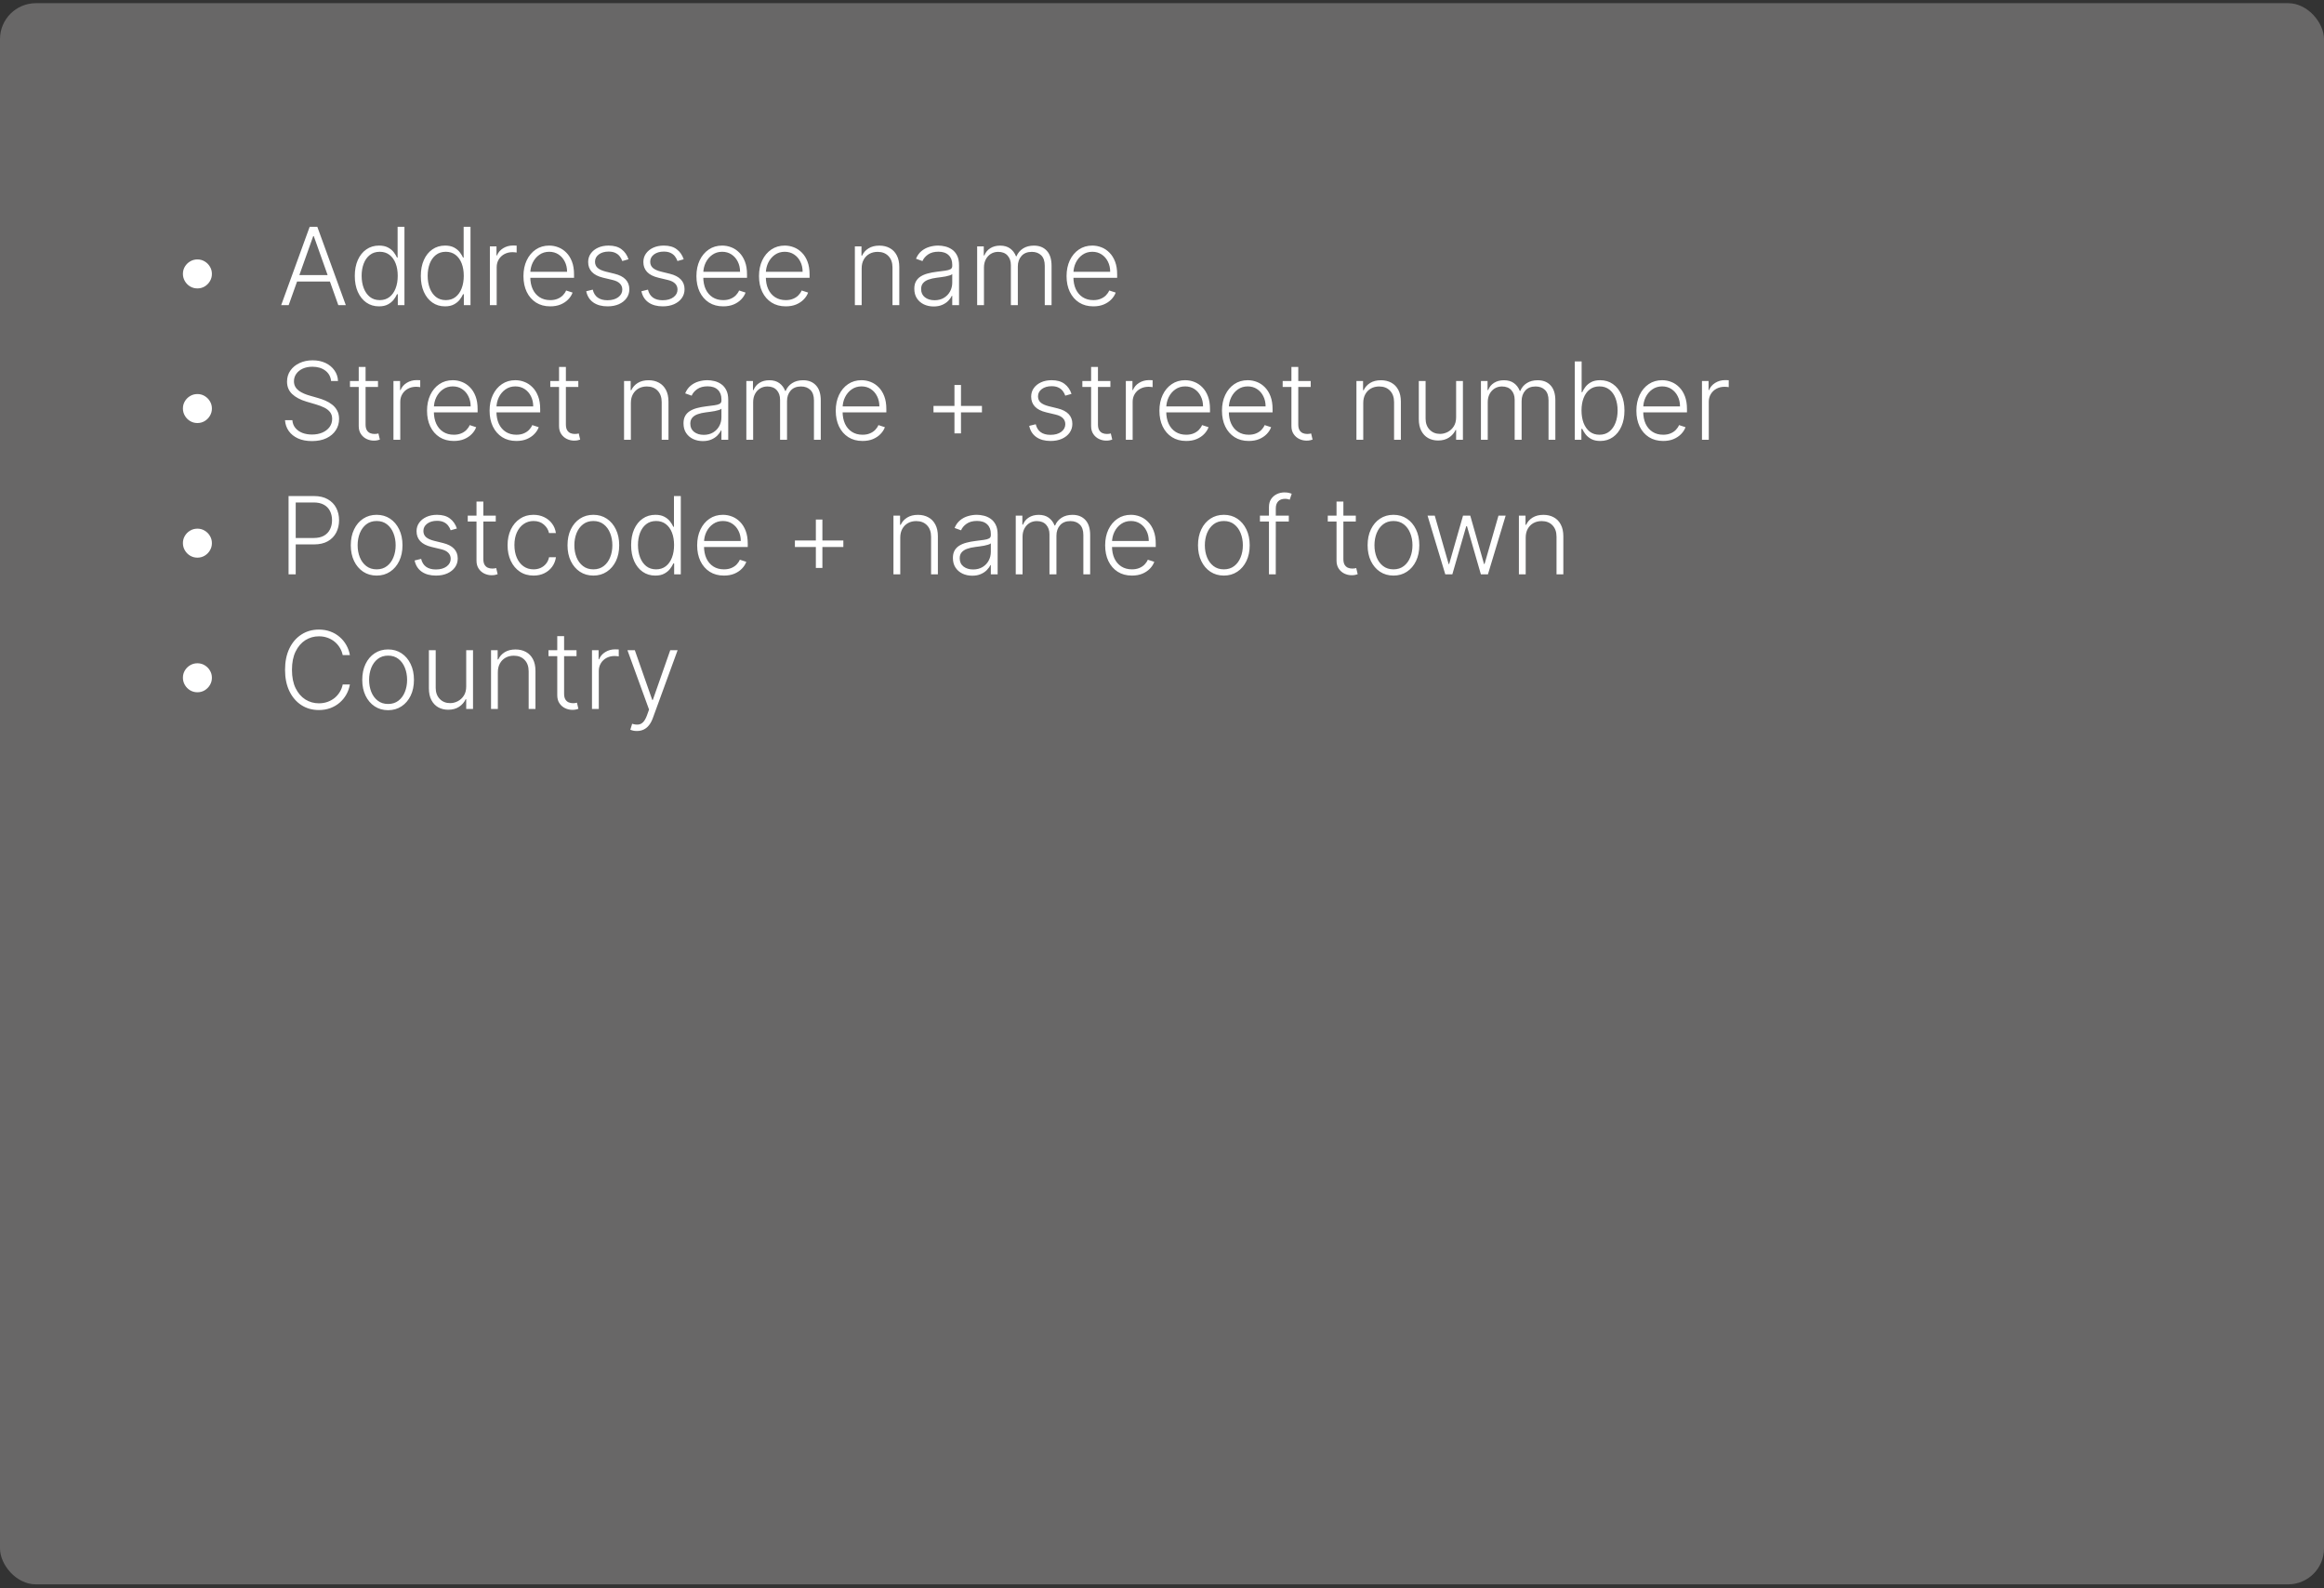 <svg width="259" height="177" viewBox="0 0 259 177" fill="none" xmlns="http://www.w3.org/2000/svg">
<rect x="0" y="0" width="259" height="177" fill="#333333" stroke="none"/>
<rect y="0.355" width="259" height="176.187" rx="4" fill="#686767"/>
<path d="M22 32.138C21.704 32.138 21.435 32.065 21.19 31.921C20.946 31.773 20.751 31.577 20.607 31.332C20.462 31.088 20.388 30.818 20.385 30.523C20.385 30.224 20.457 29.954 20.602 29.713C20.747 29.469 20.942 29.274 21.186 29.129C21.433 28.982 21.704 28.908 22 28.908C22.298 28.908 22.568 28.982 22.81 29.129C23.054 29.274 23.249 29.469 23.393 29.713C23.541 29.954 23.615 30.224 23.615 30.523C23.615 30.818 23.541 31.088 23.393 31.332C23.249 31.577 23.054 31.773 22.81 31.921C22.568 32.065 22.298 32.138 22 32.138ZM32.172 34H31.337L34.511 25.273H35.364L38.538 34H37.703L34.967 26.308H34.908L32.172 34ZM32.773 30.655H37.102V31.371H32.773V30.655ZM42.233 34.136C41.696 34.136 41.226 33.994 40.822 33.71C40.419 33.426 40.104 33.03 39.876 32.521C39.652 32.013 39.54 31.421 39.54 30.744C39.54 30.071 39.652 29.482 39.876 28.976C40.104 28.467 40.42 28.072 40.827 27.791C41.233 27.507 41.706 27.365 42.246 27.365C42.644 27.365 42.974 27.436 43.239 27.578C43.503 27.717 43.715 27.891 43.874 28.098C44.033 28.305 44.156 28.507 44.244 28.703H44.312V25.273H45.075V34H44.334V32.785H44.244C44.156 32.984 44.031 33.189 43.869 33.399C43.707 33.606 43.493 33.781 43.226 33.923C42.962 34.065 42.631 34.136 42.233 34.136ZM42.322 33.442C42.746 33.442 43.106 33.327 43.405 33.097C43.703 32.864 43.93 32.544 44.087 32.138C44.246 31.729 44.325 31.26 44.325 30.732C44.325 30.209 44.247 29.747 44.091 29.347C43.935 28.943 43.707 28.628 43.409 28.401C43.111 28.171 42.749 28.055 42.322 28.055C41.885 28.055 41.516 28.175 41.215 28.413C40.916 28.649 40.689 28.969 40.533 29.372C40.379 29.776 40.303 30.229 40.303 30.732C40.303 31.24 40.381 31.699 40.537 32.108C40.693 32.517 40.92 32.842 41.219 33.084C41.52 33.322 41.888 33.442 42.322 33.442ZM49.592 34.136C49.055 34.136 48.585 33.994 48.182 33.71C47.778 33.426 47.463 33.03 47.236 32.521C47.011 32.013 46.899 31.421 46.899 30.744C46.899 30.071 47.011 29.482 47.236 28.976C47.463 28.467 47.78 28.072 48.186 27.791C48.592 27.507 49.065 27.365 49.605 27.365C50.003 27.365 50.334 27.436 50.598 27.578C50.862 27.717 51.074 27.891 51.233 28.098C51.392 28.305 51.516 28.507 51.604 28.703H51.672V25.273H52.435V34H51.693V32.785H51.604C51.516 32.984 51.391 33.189 51.229 33.399C51.067 33.606 50.852 33.781 50.585 33.923C50.321 34.065 49.99 34.136 49.592 34.136ZM49.682 33.442C50.105 33.442 50.466 33.327 50.764 33.097C51.062 32.864 51.29 32.544 51.446 32.138C51.605 31.729 51.685 31.26 51.685 30.732C51.685 30.209 51.606 29.747 51.45 29.347C51.294 28.943 51.067 28.628 50.769 28.401C50.47 28.171 50.108 28.055 49.682 28.055C49.244 28.055 48.875 28.175 48.574 28.413C48.276 28.649 48.048 28.969 47.892 29.372C47.739 29.776 47.662 30.229 47.662 30.732C47.662 31.24 47.74 31.699 47.896 32.108C48.053 32.517 48.28 32.842 48.578 33.084C48.879 33.322 49.247 33.442 49.682 33.442ZM54.595 34V27.454H55.332V28.46H55.388C55.519 28.131 55.746 27.865 56.07 27.663C56.396 27.459 56.766 27.357 57.178 27.357C57.24 27.357 57.31 27.358 57.386 27.361C57.463 27.364 57.527 27.366 57.578 27.369V28.141C57.544 28.135 57.484 28.126 57.399 28.115C57.314 28.104 57.222 28.098 57.122 28.098C56.781 28.098 56.477 28.171 56.21 28.315C55.946 28.457 55.737 28.655 55.584 28.908C55.43 29.16 55.354 29.449 55.354 29.773V34H54.595ZM61.32 34.136C60.709 34.136 60.18 33.994 59.734 33.71C59.288 33.423 58.943 33.027 58.699 32.521C58.457 32.013 58.337 31.428 58.337 30.766C58.337 30.107 58.457 29.521 58.699 29.01C58.943 28.496 59.28 28.094 59.709 27.804C60.141 27.511 60.639 27.365 61.205 27.365C61.56 27.365 61.902 27.43 62.231 27.561C62.561 27.689 62.856 27.886 63.118 28.153C63.382 28.418 63.591 28.751 63.744 29.155C63.898 29.555 63.974 30.03 63.974 30.578V30.953H58.861V30.284H63.199C63.199 29.864 63.114 29.486 62.943 29.151C62.776 28.812 62.541 28.546 62.24 28.349C61.942 28.153 61.597 28.055 61.205 28.055C60.79 28.055 60.425 28.166 60.109 28.388C59.794 28.609 59.547 28.902 59.368 29.266C59.192 29.629 59.102 30.027 59.099 30.459V30.859C59.099 31.379 59.189 31.834 59.368 32.223C59.55 32.609 59.807 32.909 60.139 33.122C60.472 33.335 60.865 33.442 61.32 33.442C61.629 33.442 61.901 33.394 62.133 33.297C62.369 33.2 62.567 33.071 62.726 32.909C62.888 32.744 63.01 32.564 63.092 32.368L63.812 32.602C63.713 32.878 63.55 33.132 63.322 33.365C63.098 33.598 62.817 33.785 62.479 33.928C62.144 34.067 61.757 34.136 61.32 34.136ZM70.044 28.891L69.349 29.087C69.281 28.891 69.184 28.713 69.059 28.554C68.934 28.395 68.771 28.268 68.569 28.175C68.37 28.081 68.123 28.034 67.828 28.034C67.385 28.034 67.021 28.139 66.737 28.349C66.453 28.56 66.311 28.831 66.311 29.163C66.311 29.445 66.407 29.673 66.6 29.849C66.796 30.023 67.098 30.16 67.504 30.263L68.493 30.506C69.041 30.639 69.451 30.851 69.724 31.141C70 31.43 70.137 31.794 70.137 32.231C70.137 32.601 70.035 32.929 69.831 33.216C69.626 33.503 69.341 33.729 68.974 33.894C68.61 34.055 68.189 34.136 67.709 34.136C67.069 34.136 66.542 33.993 66.127 33.706C65.713 33.416 65.447 32.999 65.331 32.453L66.059 32.274C66.153 32.663 66.336 32.957 66.609 33.156C66.885 33.355 67.247 33.455 67.696 33.455C68.198 33.455 68.6 33.342 68.902 33.118C69.203 32.891 69.353 32.606 69.353 32.266C69.353 32.001 69.265 31.78 69.089 31.601C68.913 31.419 68.646 31.285 68.288 31.2L67.218 30.945C66.65 30.808 66.23 30.592 65.957 30.297C65.684 30.001 65.548 29.635 65.548 29.197C65.548 28.837 65.646 28.52 65.842 28.247C66.038 27.972 66.308 27.756 66.652 27.599C66.995 27.443 67.387 27.365 67.828 27.365C68.427 27.365 68.906 27.501 69.264 27.774C69.625 28.044 69.885 28.416 70.044 28.891ZM76.196 28.891L75.501 29.087C75.433 28.891 75.337 28.713 75.212 28.554C75.087 28.395 74.923 28.268 74.722 28.175C74.523 28.081 74.276 28.034 73.98 28.034C73.537 28.034 73.173 28.139 72.889 28.349C72.605 28.56 72.463 28.831 72.463 29.163C72.463 29.445 72.56 29.673 72.753 29.849C72.949 30.023 73.25 30.16 73.656 30.263L74.645 30.506C75.193 30.639 75.604 30.851 75.876 31.141C76.152 31.43 76.29 31.794 76.29 32.231C76.29 32.601 76.188 32.929 75.983 33.216C75.778 33.503 75.493 33.729 75.126 33.894C74.763 34.055 74.341 34.136 73.861 34.136C73.222 34.136 72.695 33.993 72.28 33.706C71.865 33.416 71.599 32.999 71.483 32.453L72.212 32.274C72.305 32.663 72.489 32.957 72.761 33.156C73.037 33.355 73.399 33.455 73.848 33.455C74.351 33.455 74.753 33.342 75.054 33.118C75.355 32.891 75.506 32.606 75.506 32.266C75.506 32.001 75.418 31.78 75.242 31.601C75.065 31.419 74.798 31.285 74.44 31.2L73.371 30.945C72.803 30.808 72.382 30.592 72.109 30.297C71.837 30.001 71.7 29.635 71.7 29.197C71.7 28.837 71.798 28.52 71.994 28.247C72.19 27.972 72.46 27.756 72.804 27.599C73.148 27.443 73.54 27.365 73.98 27.365C74.579 27.365 75.058 27.501 75.416 27.774C75.777 28.044 76.037 28.416 76.196 28.891ZM80.597 34.136C79.986 34.136 79.458 33.994 79.012 33.71C78.566 33.423 78.221 33.027 77.976 32.521C77.735 32.013 77.614 31.428 77.614 30.766C77.614 30.107 77.735 29.521 77.976 29.01C78.221 28.496 78.557 28.094 78.986 27.804C79.418 27.511 79.916 27.365 80.482 27.365C80.837 27.365 81.179 27.43 81.509 27.561C81.838 27.689 82.134 27.886 82.395 28.153C82.659 28.418 82.868 28.751 83.022 29.155C83.175 29.555 83.252 30.03 83.252 30.578V30.953H78.138V30.284H82.476C82.476 29.864 82.391 29.486 82.221 29.151C82.053 28.812 81.819 28.546 81.517 28.349C81.219 28.153 80.874 28.055 80.482 28.055C80.067 28.055 79.702 28.166 79.387 28.388C79.071 28.609 78.824 28.902 78.645 29.266C78.469 29.629 78.38 30.027 78.377 30.459V30.859C78.377 31.379 78.466 31.834 78.645 32.223C78.827 32.609 79.084 32.909 79.416 33.122C79.749 33.335 80.142 33.442 80.597 33.442C80.907 33.442 81.178 33.394 81.411 33.297C81.647 33.2 81.844 33.071 82.003 32.909C82.165 32.744 82.287 32.564 82.37 32.368L83.09 32.602C82.99 32.878 82.827 33.132 82.6 33.365C82.375 33.598 82.094 33.785 81.756 33.928C81.421 34.067 81.034 34.136 80.597 34.136ZM87.57 34.136C86.959 34.136 86.43 33.994 85.984 33.71C85.538 33.423 85.193 33.027 84.949 32.521C84.707 32.013 84.587 31.428 84.587 30.766C84.587 30.107 84.707 29.521 84.949 29.01C85.193 28.496 85.53 28.094 85.959 27.804C86.391 27.511 86.889 27.365 87.454 27.365C87.81 27.365 88.152 27.43 88.481 27.561C88.811 27.689 89.106 27.886 89.368 28.153C89.632 28.418 89.841 28.751 89.994 29.155C90.148 29.555 90.224 30.03 90.224 30.578V30.953H85.111V30.284H89.449C89.449 29.864 89.364 29.486 89.193 29.151C89.026 28.812 88.791 28.546 88.49 28.349C88.192 28.153 87.847 28.055 87.454 28.055C87.04 28.055 86.675 28.166 86.359 28.388C86.044 28.609 85.797 28.902 85.618 29.266C85.442 29.629 85.352 30.027 85.349 30.459V30.859C85.349 31.379 85.439 31.834 85.618 32.223C85.8 32.609 86.057 32.909 86.389 33.122C86.722 33.335 87.115 33.442 87.57 33.442C87.879 33.442 88.151 33.394 88.383 33.297C88.619 33.2 88.817 33.071 88.976 32.909C89.138 32.744 89.26 32.564 89.342 32.368L90.062 32.602C89.963 32.878 89.8 33.132 89.572 33.365C89.348 33.598 89.067 33.785 88.729 33.928C88.394 34.067 88.007 34.136 87.57 34.136ZM96.029 29.909V34H95.271V27.454H96.008V28.482H96.076C96.23 28.146 96.468 27.878 96.792 27.676C97.119 27.472 97.522 27.369 98.002 27.369C98.443 27.369 98.829 27.462 99.162 27.646C99.497 27.828 99.757 28.097 99.941 28.452C100.129 28.807 100.223 29.243 100.223 29.76V34H99.464V29.807C99.464 29.27 99.314 28.845 99.012 28.533C98.714 28.22 98.314 28.064 97.811 28.064C97.467 28.064 97.162 28.138 96.894 28.285C96.627 28.433 96.416 28.646 96.26 28.925C96.106 29.2 96.029 29.528 96.029 29.909ZM104.048 34.149C103.653 34.149 103.293 34.072 102.966 33.919C102.639 33.763 102.379 33.538 102.186 33.246C101.993 32.95 101.896 32.592 101.896 32.172C101.896 31.848 101.957 31.575 102.08 31.354C102.202 31.132 102.375 30.95 102.599 30.808C102.824 30.666 103.089 30.554 103.396 30.472C103.703 30.389 104.041 30.325 104.411 30.28C104.777 30.234 105.087 30.195 105.339 30.16C105.595 30.126 105.79 30.072 105.923 29.999C106.057 29.925 106.124 29.805 106.124 29.641V29.487C106.124 29.041 105.99 28.69 105.723 28.435C105.459 28.176 105.078 28.047 104.581 28.047C104.109 28.047 103.724 28.151 103.426 28.358C103.131 28.565 102.923 28.81 102.804 29.091L102.084 28.831C102.232 28.473 102.436 28.188 102.697 27.974C102.959 27.759 103.251 27.604 103.575 27.51C103.899 27.413 104.227 27.365 104.56 27.365C104.81 27.365 105.07 27.398 105.339 27.463C105.612 27.528 105.865 27.642 106.098 27.804C106.331 27.963 106.52 28.186 106.665 28.473C106.81 28.757 106.882 29.118 106.882 29.555V34H106.124V32.965H106.077C105.986 33.158 105.851 33.345 105.672 33.527C105.493 33.709 105.268 33.858 104.999 33.974C104.729 34.091 104.412 34.149 104.048 34.149ZM104.151 33.455C104.554 33.455 104.903 33.365 105.199 33.186C105.494 33.007 105.722 32.77 105.881 32.474C106.043 32.176 106.124 31.848 106.124 31.49V30.544C106.067 30.598 105.972 30.646 105.838 30.689C105.707 30.732 105.555 30.77 105.382 30.804C105.212 30.835 105.041 30.862 104.871 30.885C104.7 30.908 104.547 30.928 104.411 30.945C104.041 30.99 103.726 31.061 103.464 31.158C103.203 31.254 103.003 31.388 102.864 31.558C102.724 31.726 102.655 31.942 102.655 32.206C102.655 32.604 102.797 32.912 103.081 33.131C103.365 33.347 103.722 33.455 104.151 33.455ZM108.9 34V27.454H109.637V28.46H109.705C109.836 28.122 110.053 27.857 110.357 27.663C110.664 27.467 111.032 27.369 111.461 27.369C111.913 27.369 112.283 27.476 112.573 27.689C112.866 27.899 113.085 28.189 113.229 28.558H113.285C113.433 28.195 113.673 27.906 114.005 27.693C114.34 27.477 114.746 27.369 115.224 27.369C115.832 27.369 116.312 27.561 116.664 27.945C117.016 28.325 117.192 28.882 117.192 29.615V34H116.434V29.615C116.434 29.098 116.302 28.71 116.038 28.452C115.773 28.193 115.425 28.064 114.994 28.064C114.494 28.064 114.109 28.217 113.839 28.524C113.569 28.831 113.434 29.22 113.434 29.692V34H112.658V29.547C112.658 29.104 112.535 28.746 112.288 28.473C112.04 28.2 111.692 28.064 111.244 28.064C110.942 28.064 110.671 28.138 110.43 28.285C110.191 28.433 110.002 28.639 109.863 28.903C109.727 29.165 109.658 29.466 109.658 29.807V34H108.9ZM121.847 34.136C121.236 34.136 120.708 33.994 120.262 33.71C119.816 33.423 119.471 33.027 119.226 32.521C118.985 32.013 118.864 31.428 118.864 30.766C118.864 30.107 118.985 29.521 119.226 29.01C119.471 28.496 119.807 28.094 120.236 27.804C120.668 27.511 121.167 27.365 121.732 27.365C122.087 27.365 122.429 27.43 122.759 27.561C123.088 27.689 123.384 27.886 123.645 28.153C123.909 28.418 124.118 28.751 124.272 29.155C124.425 29.555 124.502 30.03 124.502 30.578V30.953H119.388V30.284H123.726C123.726 29.864 123.641 29.486 123.471 29.151C123.303 28.812 123.069 28.546 122.767 28.349C122.469 28.153 122.124 28.055 121.732 28.055C121.317 28.055 120.952 28.166 120.637 28.388C120.321 28.609 120.074 28.902 119.895 29.266C119.719 29.629 119.63 30.027 119.627 30.459V30.859C119.627 31.379 119.716 31.834 119.895 32.223C120.077 32.609 120.334 32.909 120.667 33.122C120.999 33.335 121.392 33.442 121.847 33.442C122.157 33.442 122.428 33.394 122.661 33.297C122.897 33.2 123.094 33.071 123.253 32.909C123.415 32.744 123.537 32.564 123.62 32.368L124.34 32.602C124.24 32.878 124.077 33.132 123.85 33.365C123.625 33.598 123.344 33.785 123.006 33.928C122.671 34.067 122.284 34.136 121.847 34.136ZM22 47.138C21.704 47.138 21.435 47.065 21.19 46.92C20.946 46.773 20.751 46.577 20.607 46.332C20.462 46.088 20.388 45.818 20.385 45.523C20.385 45.224 20.457 44.955 20.602 44.713C20.747 44.469 20.942 44.274 21.186 44.129C21.433 43.981 21.704 43.908 22 43.908C22.298 43.908 22.568 43.981 22.81 44.129C23.054 44.274 23.249 44.469 23.393 44.713C23.541 44.955 23.615 45.224 23.615 45.523C23.615 45.818 23.541 46.088 23.393 46.332C23.249 46.577 23.054 46.773 22.81 46.92C22.568 47.065 22.298 47.138 22 47.138ZM36.898 42.455C36.849 41.969 36.635 41.582 36.254 41.295C35.874 41.008 35.395 40.865 34.818 40.865C34.412 40.865 34.054 40.935 33.744 41.074C33.438 41.213 33.196 41.406 33.02 41.653C32.847 41.898 32.76 42.176 32.76 42.489C32.76 42.719 32.81 42.92 32.909 43.094C33.008 43.267 33.142 43.416 33.31 43.541C33.48 43.663 33.668 43.769 33.872 43.856C34.08 43.945 34.288 44.019 34.499 44.078L35.419 44.342C35.697 44.419 35.976 44.517 36.254 44.636C36.533 44.756 36.787 44.906 37.017 45.088C37.25 45.267 37.436 45.487 37.575 45.749C37.717 46.007 37.788 46.318 37.788 46.682C37.788 47.148 37.668 47.567 37.426 47.939C37.185 48.311 36.838 48.606 36.386 48.825C35.935 49.041 35.394 49.149 34.763 49.149C34.169 49.149 33.653 49.051 33.216 48.855C32.778 48.656 32.435 48.382 32.185 48.033C31.935 47.683 31.794 47.278 31.763 46.818H32.581C32.609 47.162 32.723 47.453 32.922 47.692C33.121 47.93 33.379 48.112 33.697 48.237C34.016 48.359 34.371 48.42 34.763 48.42C35.197 48.42 35.584 48.348 35.922 48.203C36.263 48.055 36.53 47.851 36.723 47.59C36.919 47.325 37.017 47.019 37.017 46.669C37.017 46.374 36.94 46.126 36.787 45.928C36.633 45.726 36.419 45.557 36.144 45.42C35.871 45.284 35.554 45.163 35.193 45.058L34.149 44.751C33.465 44.547 32.933 44.264 32.555 43.903C32.178 43.543 31.989 43.082 31.989 42.523C31.989 42.054 32.114 41.642 32.364 41.287C32.617 40.929 32.957 40.651 33.386 40.452C33.818 40.25 34.303 40.149 34.84 40.149C35.382 40.149 35.862 40.249 36.28 40.447C36.697 40.646 37.028 40.92 37.273 41.27C37.52 41.617 37.652 42.011 37.669 42.455H36.898ZM42.126 42.455V43.115H39.003V42.455H42.126ZM39.979 40.886H40.742V47.291C40.742 47.564 40.788 47.778 40.882 47.935C40.976 48.088 41.098 48.197 41.249 48.263C41.399 48.325 41.56 48.356 41.73 48.356C41.83 48.356 41.915 48.351 41.986 48.34C42.057 48.325 42.119 48.311 42.173 48.297L42.335 48.983C42.261 49.011 42.17 49.037 42.062 49.06C41.955 49.085 41.821 49.098 41.662 49.098C41.383 49.098 41.115 49.037 40.856 48.915C40.601 48.793 40.391 48.611 40.226 48.369C40.061 48.128 39.979 47.828 39.979 47.47V40.886ZM43.849 49V42.455H44.586V43.46H44.642C44.772 43.131 45 42.865 45.324 42.663C45.65 42.459 46.02 42.356 46.431 42.356C46.494 42.356 46.564 42.358 46.64 42.361C46.717 42.364 46.781 42.367 46.832 42.369V43.141C46.798 43.135 46.738 43.126 46.653 43.115C46.568 43.104 46.475 43.098 46.376 43.098C46.035 43.098 45.731 43.17 45.464 43.315C45.2 43.457 44.991 43.655 44.838 43.908C44.684 44.16 44.608 44.449 44.608 44.773V49H43.849ZM50.574 49.136C49.963 49.136 49.434 48.994 48.988 48.71C48.542 48.423 48.197 48.027 47.953 47.521C47.711 47.013 47.591 46.428 47.591 45.766C47.591 45.106 47.711 44.521 47.953 44.01C48.197 43.496 48.534 43.094 48.963 42.804C49.395 42.511 49.893 42.365 50.459 42.365C50.814 42.365 51.156 42.43 51.485 42.561C51.815 42.689 52.11 42.886 52.372 43.153C52.636 43.418 52.845 43.751 52.998 44.155C53.152 44.555 53.228 45.03 53.228 45.578V45.953H48.115V45.284H52.453C52.453 44.864 52.367 44.486 52.197 44.151C52.029 43.812 51.795 43.545 51.494 43.349C51.196 43.153 50.85 43.055 50.459 43.055C50.044 43.055 49.679 43.166 49.363 43.388C49.048 43.609 48.801 43.902 48.622 44.266C48.446 44.629 48.356 45.027 48.353 45.459V45.859C48.353 46.379 48.443 46.834 48.622 47.223C48.804 47.609 49.061 47.909 49.393 48.122C49.725 48.335 50.119 48.442 50.574 48.442C50.883 48.442 51.154 48.394 51.387 48.297C51.623 48.2 51.821 48.071 51.98 47.909C52.142 47.744 52.264 47.564 52.346 47.368L53.066 47.602C52.967 47.878 52.804 48.132 52.576 48.365C52.352 48.598 52.071 48.785 51.733 48.928C51.397 49.067 51.011 49.136 50.574 49.136ZM57.546 49.136C56.935 49.136 56.407 48.994 55.961 48.71C55.515 48.423 55.17 48.027 54.925 47.521C54.684 47.013 54.563 46.428 54.563 45.766C54.563 45.106 54.684 44.521 54.925 44.01C55.17 43.496 55.506 43.094 55.935 42.804C56.367 42.511 56.866 42.365 57.431 42.365C57.786 42.365 58.129 42.43 58.458 42.561C58.788 42.689 59.083 42.886 59.344 43.153C59.609 43.418 59.818 43.751 59.971 44.155C60.124 44.555 60.201 45.03 60.201 45.578V45.953H55.087V45.284H59.425C59.425 44.864 59.34 44.486 59.17 44.151C59.002 43.812 58.768 43.545 58.467 43.349C58.168 43.153 57.823 43.055 57.431 43.055C57.016 43.055 56.651 43.166 56.336 43.388C56.021 43.609 55.773 43.902 55.594 44.266C55.418 44.629 55.329 45.027 55.326 45.459V45.859C55.326 46.379 55.416 46.834 55.594 47.223C55.776 47.609 56.033 47.909 56.366 48.122C56.698 48.335 57.092 48.442 57.546 48.442C57.856 48.442 58.127 48.394 58.36 48.297C58.596 48.2 58.793 48.071 58.952 47.909C59.114 47.744 59.236 47.564 59.319 47.368L60.039 47.602C59.94 47.878 59.776 48.132 59.549 48.365C59.325 48.598 59.043 48.785 58.705 48.928C58.37 49.067 57.984 49.136 57.546 49.136ZM64.451 42.455V43.115H61.327V42.455H64.451ZM62.303 40.886H63.066V47.291C63.066 47.564 63.113 47.778 63.206 47.935C63.3 48.088 63.422 48.197 63.573 48.263C63.723 48.325 63.884 48.356 64.054 48.356C64.154 48.356 64.239 48.351 64.31 48.34C64.381 48.325 64.444 48.311 64.498 48.297L64.659 48.983C64.586 49.011 64.495 49.037 64.387 49.06C64.279 49.085 64.145 49.098 63.986 49.098C63.708 49.098 63.439 49.037 63.181 48.915C62.925 48.793 62.715 48.611 62.55 48.369C62.385 48.128 62.303 47.828 62.303 47.47V40.886ZM70.307 44.909V49H69.548V42.455H70.285V43.481H70.354C70.507 43.146 70.746 42.878 71.07 42.676C71.396 42.472 71.8 42.369 72.28 42.369C72.72 42.369 73.106 42.462 73.439 42.646C73.774 42.828 74.034 43.097 74.219 43.452C74.406 43.807 74.5 44.243 74.5 44.76V49H73.742V44.807C73.742 44.27 73.591 43.845 73.29 43.533C72.992 43.22 72.591 43.064 72.088 43.064C71.744 43.064 71.439 43.138 71.172 43.285C70.905 43.433 70.693 43.646 70.537 43.925C70.383 44.2 70.307 44.528 70.307 44.909ZM78.326 49.149C77.931 49.149 77.57 49.072 77.243 48.919C76.916 48.763 76.657 48.538 76.463 48.246C76.27 47.95 76.174 47.592 76.174 47.172C76.174 46.848 76.235 46.575 76.357 46.354C76.479 46.132 76.652 45.95 76.877 45.808C77.101 45.666 77.367 45.554 77.674 45.472C77.981 45.389 78.319 45.325 78.688 45.28C79.054 45.234 79.364 45.195 79.617 45.16C79.873 45.126 80.067 45.072 80.201 44.999C80.334 44.925 80.401 44.805 80.401 44.641V44.487C80.401 44.041 80.267 43.69 80 43.435C79.736 43.176 79.356 43.047 78.858 43.047C78.387 43.047 78.002 43.151 77.704 43.358C77.408 43.565 77.201 43.81 77.081 44.091L76.361 43.831C76.509 43.473 76.713 43.188 76.975 42.974C77.236 42.758 77.529 42.604 77.853 42.51C78.177 42.413 78.505 42.365 78.837 42.365C79.087 42.365 79.347 42.398 79.617 42.463C79.89 42.528 80.142 42.642 80.375 42.804C80.608 42.963 80.797 43.186 80.942 43.473C81.087 43.757 81.159 44.118 81.159 44.555V49H80.401V47.965H80.354C80.263 48.158 80.128 48.345 79.949 48.527C79.77 48.709 79.546 48.858 79.276 48.974C79.006 49.091 78.689 49.149 78.326 49.149ZM78.428 48.455C78.831 48.455 79.181 48.365 79.476 48.186C79.772 48.007 79.999 47.77 80.158 47.474C80.32 47.176 80.401 46.848 80.401 46.49V45.544C80.344 45.598 80.249 45.646 80.115 45.689C79.985 45.731 79.833 45.77 79.659 45.804C79.489 45.835 79.319 45.862 79.148 45.885C78.978 45.908 78.824 45.928 78.688 45.945C78.319 45.99 78.003 46.061 77.742 46.158C77.481 46.254 77.28 46.388 77.141 46.558C77.002 46.726 76.932 46.942 76.932 47.206C76.932 47.604 77.074 47.912 77.358 48.131C77.642 48.347 77.999 48.455 78.428 48.455ZM83.177 49V42.455H83.914V43.46H83.983C84.113 43.122 84.331 42.856 84.635 42.663C84.941 42.467 85.309 42.369 85.738 42.369C86.19 42.369 86.561 42.476 86.85 42.689C87.143 42.899 87.362 43.189 87.507 43.558H87.562C87.71 43.195 87.95 42.906 88.282 42.693C88.618 42.477 89.024 42.369 89.501 42.369C90.109 42.369 90.589 42.561 90.941 42.945C91.294 43.325 91.47 43.882 91.47 44.615V49H90.711V44.615C90.711 44.098 90.579 43.71 90.315 43.452C90.051 43.193 89.703 43.064 89.271 43.064C88.771 43.064 88.386 43.217 88.116 43.524C87.846 43.831 87.711 44.22 87.711 44.692V49H86.936V44.547C86.936 44.104 86.812 43.746 86.565 43.473C86.318 43.2 85.97 43.064 85.521 43.064C85.22 43.064 84.948 43.138 84.707 43.285C84.468 43.433 84.279 43.639 84.14 43.903C84.004 44.165 83.936 44.466 83.936 44.807V49H83.177ZM96.124 49.136C95.513 49.136 94.985 48.994 94.539 48.71C94.093 48.423 93.748 48.027 93.504 47.521C93.262 47.013 93.141 46.428 93.141 45.766C93.141 45.106 93.262 44.521 93.504 44.01C93.748 43.496 94.085 43.094 94.513 42.804C94.945 42.511 95.444 42.365 96.009 42.365C96.364 42.365 96.707 42.43 97.036 42.561C97.366 42.689 97.661 42.886 97.923 43.153C98.187 43.418 98.396 43.751 98.549 44.155C98.702 44.555 98.779 45.03 98.779 45.578V45.953H93.665V45.284H98.004C98.004 44.864 97.918 44.486 97.748 44.151C97.58 43.812 97.346 43.545 97.045 43.349C96.746 43.153 96.401 43.055 96.009 43.055C95.594 43.055 95.229 43.166 94.914 43.388C94.599 43.609 94.352 43.902 94.173 44.266C93.996 44.629 93.907 45.027 93.904 45.459V45.859C93.904 46.379 93.994 46.834 94.173 47.223C94.354 47.609 94.612 47.909 94.944 48.122C95.276 48.335 95.67 48.442 96.124 48.442C96.434 48.442 96.705 48.394 96.938 48.297C97.174 48.2 97.371 48.071 97.531 47.909C97.692 47.744 97.815 47.564 97.897 47.368L98.617 47.602C98.518 47.878 98.354 48.132 98.127 48.365C97.903 48.598 97.621 48.785 97.283 48.928C96.948 49.067 96.562 49.136 96.124 49.136ZM106.37 48.288V42.894H107.098V48.288H106.37ZM104.034 45.953V45.229H109.434V45.953H104.034ZM119.415 43.891L118.72 44.087C118.652 43.891 118.555 43.713 118.43 43.554C118.305 43.395 118.142 43.269 117.94 43.175C117.741 43.081 117.494 43.034 117.199 43.034C116.756 43.034 116.392 43.139 116.108 43.349C115.824 43.56 115.682 43.831 115.682 44.163C115.682 44.445 115.778 44.673 115.972 44.849C116.168 45.023 116.469 45.16 116.875 45.263L117.864 45.506C118.412 45.639 118.822 45.851 119.095 46.141C119.371 46.43 119.509 46.794 119.509 47.231C119.509 47.601 119.406 47.929 119.202 48.216C118.997 48.503 118.712 48.729 118.345 48.894C117.982 49.055 117.56 49.136 117.08 49.136C116.44 49.136 115.913 48.993 115.499 48.706C115.084 48.416 114.818 47.999 114.702 47.453L115.43 47.274C115.524 47.663 115.707 47.957 115.98 48.156C116.256 48.355 116.618 48.455 117.067 48.455C117.57 48.455 117.972 48.342 118.273 48.118C118.574 47.891 118.724 47.606 118.724 47.266C118.724 47.001 118.636 46.78 118.46 46.601C118.284 46.419 118.017 46.285 117.659 46.2L116.589 45.945C116.021 45.808 115.601 45.592 115.328 45.297C115.055 45.001 114.919 44.635 114.919 44.197C114.919 43.837 115.017 43.52 115.213 43.247C115.409 42.972 115.679 42.756 116.023 42.599C116.366 42.443 116.759 42.365 117.199 42.365C117.798 42.365 118.277 42.501 118.635 42.774C118.996 43.044 119.256 43.416 119.415 43.891ZM123.748 42.455V43.115H120.624V42.455H123.748ZM121.6 40.886H122.363V47.291C122.363 47.564 122.409 47.778 122.503 47.935C122.597 48.088 122.719 48.197 122.87 48.263C123.02 48.325 123.181 48.356 123.351 48.356C123.451 48.356 123.536 48.351 123.607 48.34C123.678 48.325 123.74 48.311 123.794 48.297L123.956 48.983C123.882 49.011 123.792 49.037 123.684 49.06C123.576 49.085 123.442 49.098 123.283 49.098C123.005 49.098 122.736 49.037 122.478 48.915C122.222 48.793 122.012 48.611 121.847 48.369C121.682 48.128 121.6 47.828 121.6 47.47V40.886ZM125.47 49V42.455H126.207V43.46H126.263C126.393 43.131 126.621 42.865 126.945 42.663C127.271 42.459 127.641 42.356 128.053 42.356C128.115 42.356 128.185 42.358 128.261 42.361C128.338 42.364 128.402 42.367 128.453 42.369V43.141C128.419 43.135 128.359 43.126 128.274 43.115C128.189 43.104 128.097 43.098 127.997 43.098C127.656 43.098 127.352 43.17 127.085 43.315C126.821 43.457 126.612 43.655 126.459 43.908C126.305 44.16 126.229 44.449 126.229 44.773V49H125.47ZM132.195 49.136C131.584 49.136 131.055 48.994 130.609 48.71C130.163 48.423 129.818 48.027 129.574 47.521C129.332 47.013 129.212 46.428 129.212 45.766C129.212 45.106 129.332 44.521 129.574 44.01C129.818 43.496 130.155 43.094 130.584 42.804C131.016 42.511 131.514 42.365 132.08 42.365C132.435 42.365 132.777 42.43 133.107 42.561C133.436 42.689 133.732 42.886 133.993 43.153C134.257 43.418 134.466 43.751 134.619 44.155C134.773 44.555 134.849 45.03 134.849 45.578V45.953H129.736V45.284H134.074C134.074 44.864 133.989 44.486 133.818 44.151C133.651 43.812 133.416 43.545 133.115 43.349C132.817 43.153 132.472 43.055 132.08 43.055C131.665 43.055 131.3 43.166 130.984 43.388C130.669 43.609 130.422 43.902 130.243 44.266C130.067 44.629 129.977 45.027 129.974 45.459V45.859C129.974 46.379 130.064 46.834 130.243 47.223C130.425 47.609 130.682 47.909 131.014 48.122C131.347 48.335 131.74 48.442 132.195 48.442C132.504 48.442 132.776 48.394 133.009 48.297C133.244 48.2 133.442 48.071 133.601 47.909C133.763 47.744 133.885 47.564 133.967 47.368L134.688 47.602C134.588 47.878 134.425 48.132 134.197 48.365C133.973 48.598 133.692 48.785 133.354 48.928C133.018 49.067 132.632 49.136 132.195 49.136ZM139.167 49.136C138.556 49.136 138.028 48.994 137.582 48.71C137.136 48.423 136.791 48.027 136.547 47.521C136.305 47.013 136.184 46.428 136.184 45.766C136.184 45.106 136.305 44.521 136.547 44.01C136.791 43.496 137.127 43.094 137.556 42.804C137.988 42.511 138.487 42.365 139.052 42.365C139.407 42.365 139.75 42.43 140.079 42.561C140.409 42.689 140.704 42.886 140.966 43.153C141.23 43.418 141.439 43.751 141.592 44.155C141.745 44.555 141.822 45.03 141.822 45.578V45.953H136.708V45.284H141.047C141.047 44.864 140.961 44.486 140.791 44.151C140.623 43.812 140.389 43.545 140.088 43.349C139.789 43.153 139.444 43.055 139.052 43.055C138.637 43.055 138.272 43.166 137.957 43.388C137.642 43.609 137.395 43.902 137.216 44.266C137.039 44.629 136.95 45.027 136.947 45.459V45.859C136.947 46.379 137.037 46.834 137.216 47.223C137.397 47.609 137.654 47.909 137.987 48.122C138.319 48.335 138.713 48.442 139.167 48.442C139.477 48.442 139.748 48.394 139.981 48.297C140.217 48.2 140.414 48.071 140.574 47.909C140.735 47.744 140.858 47.564 140.94 47.368L141.66 47.602C141.561 47.878 141.397 48.132 141.17 48.365C140.946 48.598 140.664 48.785 140.326 48.928C139.991 49.067 139.605 49.136 139.167 49.136ZM146.072 42.455V43.115H142.948V42.455H146.072ZM143.924 40.886H144.687V47.291C144.687 47.564 144.734 47.778 144.827 47.935C144.921 48.088 145.043 48.197 145.194 48.263C145.344 48.325 145.505 48.356 145.675 48.356C145.775 48.356 145.86 48.351 145.931 48.34C146.002 48.325 146.065 48.311 146.119 48.297L146.281 48.983C146.207 49.011 146.116 49.037 146.008 49.06C145.9 49.085 145.766 49.098 145.607 49.098C145.329 49.098 145.06 49.037 144.802 48.915C144.546 48.793 144.336 48.611 144.171 48.369C144.006 48.128 143.924 47.828 143.924 47.47V40.886ZM151.928 44.909V49H151.169V42.455H151.907V43.481H151.975C152.128 43.146 152.367 42.878 152.691 42.676C153.017 42.472 153.421 42.369 153.901 42.369C154.341 42.369 154.728 42.462 155.06 42.646C155.395 42.828 155.655 43.097 155.84 43.452C156.027 43.807 156.121 44.243 156.121 44.76V49H155.363V44.807C155.363 44.27 155.212 43.845 154.911 43.533C154.613 43.22 154.212 43.064 153.709 43.064C153.365 43.064 153.06 43.138 152.793 43.285C152.526 43.433 152.314 43.646 152.158 43.925C152.005 44.2 151.928 44.528 151.928 44.909ZM162.278 46.499V42.455H163.036V49H162.278V47.913H162.218C162.065 48.249 161.822 48.528 161.489 48.753C161.157 48.974 160.751 49.085 160.271 49.085C159.853 49.085 159.482 48.994 159.158 48.812C158.835 48.628 158.58 48.358 158.396 48.003C158.211 47.648 158.119 47.212 158.119 46.695V42.455H158.877V46.648C158.877 47.159 159.028 47.571 159.329 47.883C159.63 48.193 160.016 48.348 160.488 48.348C160.783 48.348 161.067 48.277 161.34 48.135C161.613 47.993 161.837 47.785 162.013 47.513C162.19 47.237 162.278 46.899 162.278 46.499ZM165.044 49V42.455H165.782V43.46H165.85C165.98 43.122 166.198 42.856 166.502 42.663C166.809 42.467 167.176 42.369 167.605 42.369C168.057 42.369 168.428 42.476 168.718 42.689C169.01 42.899 169.229 43.189 169.374 43.558H169.429C169.577 43.195 169.817 42.906 170.15 42.693C170.485 42.477 170.891 42.369 171.368 42.369C171.976 42.369 172.456 42.561 172.809 42.945C173.161 43.325 173.337 43.882 173.337 44.615V49H172.578V44.615C172.578 44.098 172.446 43.71 172.182 43.452C171.918 43.193 171.57 43.064 171.138 43.064C170.638 43.064 170.253 43.217 169.983 43.524C169.713 43.831 169.578 44.22 169.578 44.692V49H168.803V44.547C168.803 44.104 168.679 43.746 168.432 43.473C168.185 43.2 167.837 43.064 167.388 43.064C167.087 43.064 166.816 43.138 166.574 43.285C166.336 43.433 166.147 43.639 166.007 43.903C165.871 44.165 165.803 44.466 165.803 44.807V49H165.044ZM175.503 49V40.273H176.266V43.703H176.334C176.419 43.507 176.541 43.305 176.7 43.098C176.862 42.891 177.074 42.717 177.335 42.578C177.599 42.436 177.932 42.365 178.332 42.365C178.869 42.365 179.341 42.507 179.747 42.791C180.153 43.072 180.47 43.467 180.697 43.976C180.925 44.481 181.038 45.071 181.038 45.744C181.038 46.42 180.925 47.013 180.697 47.521C180.473 48.03 180.158 48.426 179.751 48.71C179.348 48.994 178.879 49.136 178.345 49.136C177.947 49.136 177.615 49.065 177.348 48.923C177.084 48.781 176.871 48.606 176.709 48.399C176.547 48.189 176.422 47.984 176.334 47.785H176.24V49H175.503ZM176.253 45.731C176.253 46.26 176.331 46.729 176.487 47.138C176.646 47.544 176.874 47.864 177.169 48.097C177.467 48.327 177.828 48.442 178.251 48.442C178.686 48.442 179.054 48.322 179.355 48.084C179.656 47.842 179.885 47.517 180.041 47.108C180.197 46.699 180.276 46.24 180.276 45.731C180.276 45.229 180.197 44.776 180.041 44.372C179.888 43.969 179.661 43.649 179.359 43.413C179.058 43.175 178.689 43.055 178.251 43.055C177.825 43.055 177.463 43.17 177.165 43.401C176.869 43.628 176.643 43.943 176.487 44.347C176.331 44.747 176.253 45.209 176.253 45.731ZM185.351 49.136C184.74 49.136 184.212 48.994 183.766 48.71C183.32 48.423 182.974 48.027 182.73 47.521C182.489 47.013 182.368 46.428 182.368 45.766C182.368 45.106 182.489 44.521 182.73 44.01C182.974 43.496 183.311 43.094 183.74 42.804C184.172 42.511 184.67 42.365 185.236 42.365C185.591 42.365 185.933 42.43 186.263 42.561C186.592 42.689 186.888 42.886 187.149 43.153C187.413 43.418 187.622 43.751 187.776 44.155C187.929 44.555 188.006 45.03 188.006 45.578V45.953H182.892V45.284H187.23C187.23 44.864 187.145 44.486 186.974 44.151C186.807 43.812 186.572 43.545 186.271 43.349C185.973 43.153 185.628 43.055 185.236 43.055C184.821 43.055 184.456 43.166 184.141 43.388C183.825 43.609 183.578 43.902 183.399 44.266C183.223 44.629 183.134 45.027 183.131 45.459V45.859C183.131 46.379 183.22 46.834 183.399 47.223C183.581 47.609 183.838 47.909 184.17 48.122C184.503 48.335 184.896 48.442 185.351 48.442C185.661 48.442 185.932 48.394 186.165 48.297C186.401 48.2 186.598 48.071 186.757 47.909C186.919 47.744 187.041 47.564 187.124 47.368L187.844 47.602C187.744 47.878 187.581 48.132 187.354 48.365C187.129 48.598 186.848 48.785 186.51 48.928C186.175 49.067 185.788 49.136 185.351 49.136ZM189.677 49V42.455H190.414V43.46H190.47C190.6 43.131 190.828 42.865 191.152 42.663C191.478 42.459 191.848 42.356 192.26 42.356C192.322 42.356 192.392 42.358 192.468 42.361C192.545 42.364 192.609 42.367 192.66 42.369V43.141C192.626 43.135 192.566 43.126 192.481 43.115C192.396 43.104 192.304 43.098 192.204 43.098C191.863 43.098 191.559 43.17 191.292 43.315C191.028 43.457 190.819 43.655 190.666 43.908C190.512 44.16 190.436 44.449 190.436 44.773V49H189.677ZM22 62.138C21.704 62.138 21.435 62.065 21.19 61.92C20.946 61.773 20.751 61.577 20.607 61.332C20.462 61.088 20.388 60.818 20.385 60.523C20.385 60.224 20.457 59.955 20.602 59.713C20.747 59.469 20.942 59.274 21.186 59.129C21.433 58.981 21.704 58.908 22 58.908C22.298 58.908 22.568 58.981 22.81 59.129C23.054 59.274 23.249 59.469 23.393 59.713C23.541 59.955 23.615 60.224 23.615 60.523C23.615 60.818 23.541 61.088 23.393 61.332C23.249 61.577 23.054 61.773 22.81 61.92C22.568 62.065 22.298 62.138 22 62.138ZM32.159 64V55.273H34.976C35.595 55.273 36.112 55.392 36.527 55.631C36.945 55.867 37.258 56.188 37.469 56.594C37.682 57 37.788 57.457 37.788 57.966C37.788 58.474 37.683 58.933 37.473 59.342C37.263 59.749 36.95 60.071 36.535 60.31C36.121 60.545 35.605 60.663 34.989 60.663H32.773V59.947H34.967C35.425 59.947 35.804 59.862 36.105 59.692C36.406 59.519 36.631 59.283 36.778 58.984C36.929 58.686 37.004 58.347 37.004 57.966C37.004 57.585 36.929 57.246 36.778 56.947C36.631 56.649 36.405 56.415 36.101 56.244C35.8 56.074 35.418 55.989 34.955 55.989H32.956V64H32.159ZM41.975 64.136C41.41 64.136 40.91 63.993 40.475 63.706C40.043 63.419 39.705 63.023 39.461 62.517C39.217 62.008 39.094 61.422 39.094 60.757C39.094 60.087 39.217 59.497 39.461 58.989C39.705 58.477 40.043 58.08 40.475 57.795C40.91 57.508 41.41 57.365 41.975 57.365C42.541 57.365 43.039 57.508 43.471 57.795C43.903 58.082 44.241 58.48 44.485 58.989C44.732 59.497 44.856 60.087 44.856 60.757C44.856 61.422 44.734 62.008 44.489 62.517C44.245 63.023 43.906 63.419 43.471 63.706C43.039 63.993 42.541 64.136 41.975 64.136ZM41.975 63.442C42.43 63.442 42.815 63.32 43.13 63.075C43.445 62.831 43.684 62.506 43.846 62.099C44.011 61.693 44.093 61.246 44.093 60.757C44.093 60.269 44.011 59.82 43.846 59.41C43.684 59.001 43.445 58.673 43.13 58.426C42.815 58.179 42.43 58.055 41.975 58.055C41.523 58.055 41.139 58.179 40.82 58.426C40.505 58.673 40.265 59.001 40.1 59.41C39.938 59.82 39.857 60.269 39.857 60.757C39.857 61.246 39.938 61.693 40.1 62.099C40.265 62.506 40.505 62.831 40.82 63.075C41.136 63.32 41.521 63.442 41.975 63.442ZM50.919 58.891L50.224 59.087C50.156 58.891 50.059 58.713 49.934 58.554C49.809 58.395 49.646 58.269 49.444 58.175C49.245 58.081 48.998 58.034 48.703 58.034C48.26 58.034 47.896 58.139 47.612 58.349C47.328 58.56 47.186 58.831 47.186 59.163C47.186 59.445 47.282 59.673 47.475 59.849C47.672 60.023 47.973 60.16 48.379 60.263L49.367 60.506C49.916 60.639 50.326 60.851 50.599 61.141C50.875 61.43 51.012 61.794 51.012 62.231C51.012 62.601 50.91 62.929 50.706 63.216C50.501 63.503 50.216 63.729 49.849 63.894C49.485 64.055 49.064 64.136 48.584 64.136C47.944 64.136 47.417 63.993 47.002 63.706C46.588 63.416 46.322 62.999 46.206 62.453L46.934 62.274C47.028 62.663 47.211 62.957 47.484 63.156C47.76 63.355 48.122 63.455 48.571 63.455C49.074 63.455 49.475 63.342 49.777 63.118C50.078 62.891 50.228 62.606 50.228 62.266C50.228 62.001 50.14 61.78 49.964 61.601C49.788 61.419 49.521 61.285 49.163 61.2L48.093 60.945C47.525 60.808 47.105 60.592 46.832 60.297C46.559 60.001 46.423 59.635 46.423 59.197C46.423 58.837 46.521 58.52 46.717 58.247C46.913 57.972 47.183 57.756 47.527 57.599C47.87 57.443 48.262 57.365 48.703 57.365C49.302 57.365 49.781 57.501 50.139 57.774C50.5 58.044 50.76 58.416 50.919 58.891ZM55.251 57.455V58.115H52.128V57.455H55.251ZM53.104 55.886H53.867V62.291C53.867 62.564 53.913 62.778 54.007 62.935C54.101 63.088 54.223 63.197 54.374 63.263C54.524 63.325 54.685 63.356 54.855 63.356C54.955 63.356 55.04 63.351 55.111 63.34C55.182 63.325 55.244 63.311 55.298 63.297L55.46 63.983C55.386 64.011 55.295 64.037 55.188 64.06C55.08 64.085 54.946 64.098 54.787 64.098C54.508 64.098 54.24 64.037 53.981 63.915C53.726 63.793 53.516 63.611 53.351 63.369C53.186 63.128 53.104 62.828 53.104 62.47V55.886ZM59.461 64.136C58.875 64.136 58.365 63.99 57.931 63.697C57.499 63.405 57.164 63.004 56.925 62.496C56.686 61.987 56.567 61.408 56.567 60.757C56.567 60.101 56.688 59.517 56.929 59.006C57.174 58.494 57.512 58.094 57.944 57.804C58.375 57.511 58.877 57.365 59.448 57.365C59.885 57.365 60.282 57.45 60.637 57.621C60.992 57.788 61.284 58.026 61.515 58.332C61.748 58.636 61.894 58.992 61.953 59.398H61.186C61.107 59.028 60.915 58.713 60.611 58.452C60.31 58.188 59.926 58.055 59.461 58.055C59.043 58.055 58.674 58.169 58.353 58.396C58.032 58.621 57.78 58.935 57.598 59.338C57.419 59.739 57.33 60.203 57.33 60.731C57.33 61.263 57.418 61.733 57.594 62.142C57.77 62.548 58.017 62.867 58.336 63.097C58.657 63.327 59.032 63.442 59.461 63.442C59.75 63.442 60.015 63.388 60.253 63.28C60.495 63.169 60.696 63.013 60.858 62.811C61.023 62.609 61.134 62.369 61.191 62.091H61.958C61.901 62.486 61.76 62.838 61.536 63.148C61.314 63.455 61.026 63.696 60.671 63.872C60.319 64.048 59.915 64.136 59.461 64.136ZM66.127 64.136C65.562 64.136 65.062 63.993 64.627 63.706C64.196 63.419 63.858 63.023 63.613 62.517C63.369 62.008 63.247 61.422 63.247 60.757C63.247 60.087 63.369 59.497 63.613 58.989C63.858 58.477 64.196 58.08 64.627 57.795C65.062 57.508 65.562 57.365 66.127 57.365C66.693 57.365 67.191 57.508 67.623 57.795C68.055 58.082 68.393 58.48 68.637 58.989C68.885 59.497 69.008 60.087 69.008 60.757C69.008 61.422 68.886 62.008 68.642 62.517C68.397 63.023 68.058 63.419 67.623 63.706C67.191 63.993 66.693 64.136 66.127 64.136ZM66.127 63.442C66.582 63.442 66.967 63.32 67.282 63.075C67.598 62.831 67.836 62.506 67.998 62.099C68.163 61.693 68.245 61.246 68.245 60.757C68.245 60.269 68.163 59.82 67.998 59.41C67.836 59.001 67.598 58.673 67.282 58.426C66.967 58.179 66.582 58.055 66.127 58.055C65.676 58.055 65.291 58.179 64.973 58.426C64.657 58.673 64.417 59.001 64.252 59.41C64.091 59.82 64.01 60.269 64.01 60.757C64.01 61.246 64.091 61.693 64.252 62.099C64.417 62.506 64.657 62.831 64.973 63.075C65.288 63.32 65.673 63.442 66.127 63.442ZM73.03 64.136C72.493 64.136 72.023 63.994 71.619 63.71C71.216 63.426 70.901 63.03 70.673 62.521C70.449 62.013 70.337 61.42 70.337 60.744C70.337 60.071 70.449 59.481 70.673 58.976C70.901 58.467 71.217 58.072 71.624 57.791C72.03 57.507 72.503 57.365 73.043 57.365C73.44 57.365 73.771 57.436 74.035 57.578C74.3 57.717 74.511 57.891 74.671 58.098C74.829 58.305 74.953 58.507 75.041 58.703H75.109V55.273H75.872V64H75.131V62.785H75.041C74.953 62.984 74.828 63.189 74.666 63.399C74.504 63.606 74.29 63.781 74.023 63.923C73.758 64.065 73.428 64.136 73.03 64.136ZM73.119 63.442C73.543 63.442 73.903 63.327 74.202 63.097C74.5 62.864 74.727 62.544 74.883 62.138C75.043 61.729 75.122 61.26 75.122 60.731C75.122 60.209 75.044 59.747 74.888 59.347C74.731 58.943 74.504 58.628 74.206 58.401C73.908 58.17 73.546 58.055 73.119 58.055C72.682 58.055 72.312 58.175 72.011 58.413C71.713 58.649 71.486 58.969 71.329 59.372C71.176 59.776 71.099 60.229 71.099 60.731C71.099 61.24 71.178 61.699 71.334 62.108C71.49 62.517 71.717 62.842 72.016 63.084C72.317 63.322 72.685 63.442 73.119 63.442ZM80.679 64.136C80.068 64.136 79.54 63.994 79.094 63.71C78.648 63.423 78.303 63.027 78.058 62.521C77.817 62.013 77.696 61.428 77.696 60.766C77.696 60.106 77.817 59.521 78.058 59.01C78.303 58.496 78.639 58.094 79.068 57.804C79.5 57.511 79.999 57.365 80.564 57.365C80.919 57.365 81.261 57.43 81.591 57.561C81.921 57.689 82.216 57.886 82.477 58.153C82.742 58.418 82.95 58.751 83.104 59.155C83.257 59.555 83.334 60.03 83.334 60.578V60.953H78.22V60.284H82.558C82.558 59.864 82.473 59.486 82.303 59.151C82.135 58.812 81.901 58.545 81.599 58.349C81.301 58.153 80.956 58.055 80.564 58.055C80.149 58.055 79.784 58.166 79.469 58.388C79.153 58.609 78.906 58.902 78.727 59.266C78.551 59.629 78.462 60.027 78.459 60.459V60.859C78.459 61.379 78.548 61.834 78.727 62.223C78.909 62.609 79.166 62.909 79.499 63.122C79.831 63.335 80.224 63.442 80.679 63.442C80.989 63.442 81.26 63.394 81.493 63.297C81.729 63.2 81.926 63.071 82.085 62.909C82.247 62.744 82.369 62.564 82.452 62.368L83.172 62.602C83.072 62.878 82.909 63.132 82.682 63.365C82.457 63.598 82.176 63.785 81.838 63.928C81.503 64.067 81.117 64.136 80.679 64.136ZM90.924 63.288V57.894H91.653V63.288H90.924ZM88.589 60.953V60.229H93.988V60.953H88.589ZM100.33 59.909V64H99.572V57.455H100.309V58.481H100.377C100.531 58.146 100.769 57.878 101.093 57.676C101.42 57.472 101.823 57.369 102.303 57.369C102.744 57.369 103.13 57.462 103.462 57.646C103.798 57.828 104.058 58.097 104.242 58.452C104.43 58.807 104.523 59.243 104.523 59.76V64H103.765V59.807C103.765 59.27 103.614 58.845 103.313 58.533C103.015 58.22 102.614 58.064 102.112 58.064C101.768 58.064 101.462 58.138 101.195 58.285C100.928 58.433 100.717 58.646 100.56 58.925C100.407 59.2 100.33 59.528 100.33 59.909ZM108.349 64.149C107.954 64.149 107.593 64.072 107.267 63.919C106.94 63.763 106.68 63.538 106.487 63.246C106.294 62.95 106.197 62.592 106.197 62.172C106.197 61.848 106.258 61.575 106.38 61.354C106.502 61.132 106.676 60.95 106.9 60.808C107.125 60.666 107.39 60.554 107.697 60.472C108.004 60.389 108.342 60.325 108.711 60.28C109.078 60.234 109.387 60.195 109.64 60.16C109.896 60.126 110.091 60.072 110.224 59.999C110.358 59.925 110.424 59.805 110.424 59.641V59.487C110.424 59.041 110.291 58.69 110.024 58.435C109.76 58.176 109.379 58.047 108.882 58.047C108.41 58.047 108.025 58.151 107.727 58.358C107.431 58.565 107.224 58.81 107.105 59.091L106.385 58.831C106.532 58.473 106.737 58.188 106.998 57.974C107.26 57.758 107.552 57.604 107.876 57.51C108.2 57.413 108.528 57.365 108.86 57.365C109.11 57.365 109.37 57.398 109.64 57.463C109.913 57.528 110.166 57.642 110.399 57.804C110.632 57.963 110.821 58.186 110.966 58.473C111.11 58.757 111.183 59.118 111.183 59.555V64H110.424V62.965H110.377C110.287 63.158 110.152 63.345 109.973 63.527C109.794 63.709 109.569 63.858 109.299 63.974C109.029 64.091 108.713 64.149 108.349 64.149ZM108.451 63.455C108.855 63.455 109.204 63.365 109.5 63.186C109.795 63.007 110.022 62.77 110.181 62.474C110.343 62.176 110.424 61.848 110.424 61.49V60.544C110.368 60.598 110.272 60.646 110.139 60.689C110.008 60.731 109.856 60.77 109.683 60.804C109.512 60.835 109.342 60.862 109.172 60.885C109.001 60.908 108.848 60.928 108.711 60.945C108.342 60.99 108.027 61.061 107.765 61.158C107.504 61.254 107.304 61.388 107.164 61.558C107.025 61.726 106.956 61.942 106.956 62.206C106.956 62.604 107.098 62.912 107.382 63.131C107.666 63.347 108.022 63.455 108.451 63.455ZM113.201 64V57.455H113.938V58.46H114.006C114.137 58.122 114.354 57.856 114.658 57.663C114.965 57.467 115.333 57.369 115.762 57.369C116.213 57.369 116.584 57.476 116.874 57.689C117.167 57.899 117.385 58.189 117.53 58.558H117.586C117.733 58.195 117.973 57.906 118.306 57.693C118.641 57.477 119.047 57.369 119.525 57.369C120.132 57.369 120.613 57.561 120.965 57.945C121.317 58.325 121.493 58.882 121.493 59.615V64H120.735V59.615C120.735 59.098 120.603 58.71 120.338 58.452C120.074 58.193 119.726 58.064 119.294 58.064C118.794 58.064 118.409 58.217 118.14 58.524C117.87 58.831 117.735 59.22 117.735 59.692V64H116.959V59.547C116.959 59.104 116.836 58.746 116.588 58.473C116.341 58.2 115.993 58.064 115.544 58.064C115.243 58.064 114.972 58.138 114.73 58.285C114.492 58.433 114.303 58.639 114.164 58.903C114.027 59.165 113.959 59.466 113.959 59.807V64H113.201ZM126.148 64.136C125.537 64.136 125.009 63.994 124.562 63.71C124.116 63.423 123.771 63.027 123.527 62.521C123.286 62.013 123.165 61.428 123.165 60.766C123.165 60.106 123.286 59.521 123.527 59.01C123.771 58.496 124.108 58.094 124.537 57.804C124.969 57.511 125.467 57.365 126.033 57.365C126.388 57.365 126.73 57.43 127.06 57.561C127.389 57.689 127.685 57.886 127.946 58.153C128.21 58.418 128.419 58.751 128.572 59.155C128.726 59.555 128.803 60.03 128.803 60.578V60.953H123.689V60.284H128.027C128.027 59.864 127.942 59.486 127.771 59.151C127.604 58.812 127.369 58.545 127.068 58.349C126.77 58.153 126.425 58.055 126.033 58.055C125.618 58.055 125.253 58.166 124.938 58.388C124.622 58.609 124.375 58.902 124.196 59.266C124.02 59.629 123.93 60.027 123.928 60.459V60.859C123.928 61.379 124.017 61.834 124.196 62.223C124.378 62.609 124.635 62.909 124.967 63.122C125.3 63.335 125.693 63.442 126.148 63.442C126.457 63.442 126.729 63.394 126.962 63.297C127.197 63.2 127.395 63.071 127.554 62.909C127.716 62.744 127.838 62.564 127.92 62.368L128.641 62.602C128.541 62.878 128.378 63.132 128.151 63.365C127.926 63.598 127.645 63.785 127.307 63.928C126.972 64.067 126.585 64.136 126.148 64.136ZM136.393 64.136C135.828 64.136 135.328 63.993 134.893 63.706C134.461 63.419 134.123 63.023 133.879 62.517C133.635 62.008 133.512 61.422 133.512 60.757C133.512 60.087 133.635 59.497 133.879 58.989C134.123 58.477 134.461 58.08 134.893 57.795C135.328 57.508 135.828 57.365 136.393 57.365C136.958 57.365 137.457 57.508 137.889 57.795C138.321 58.082 138.659 58.48 138.903 58.989C139.15 59.497 139.274 60.087 139.274 60.757C139.274 61.422 139.152 62.008 138.907 62.517C138.663 63.023 138.324 63.419 137.889 63.706C137.457 63.993 136.958 64.136 136.393 64.136ZM136.393 63.442C136.848 63.442 137.233 63.32 137.548 63.075C137.863 62.831 138.102 62.506 138.264 62.099C138.429 61.693 138.511 61.246 138.511 60.757C138.511 60.269 138.429 59.82 138.264 59.41C138.102 59.001 137.863 58.673 137.548 58.426C137.233 58.179 136.848 58.055 136.393 58.055C135.941 58.055 135.556 58.179 135.238 58.426C134.923 58.673 134.683 59.001 134.518 59.41C134.356 59.82 134.275 60.269 134.275 60.757C134.275 61.246 134.356 61.693 134.518 62.099C134.683 62.506 134.923 62.831 135.238 63.075C135.554 63.32 135.939 63.442 136.393 63.442ZM143.632 57.455V58.115H140.415V57.455H143.632ZM141.42 64V56.496C141.42 56.144 141.501 55.847 141.663 55.605C141.828 55.364 142.043 55.18 142.307 55.055C142.571 54.93 142.851 54.868 143.146 54.868C143.345 54.868 143.51 54.885 143.641 54.919C143.774 54.95 143.879 54.981 143.956 55.013L143.734 55.678C143.678 55.66 143.608 55.641 143.526 55.618C143.443 55.595 143.339 55.584 143.214 55.584C142.885 55.584 142.631 55.676 142.452 55.861C142.273 56.045 142.183 56.31 142.183 56.653L142.179 64H141.42ZM151.099 57.455V58.115H147.975V57.455H151.099ZM148.951 55.886H149.714V62.291C149.714 62.564 149.761 62.778 149.855 62.935C149.949 63.088 150.071 63.197 150.221 63.263C150.372 63.325 150.532 63.356 150.703 63.356C150.802 63.356 150.887 63.351 150.958 63.34C151.029 63.325 151.092 63.311 151.146 63.297L151.308 63.983C151.234 64.011 151.143 64.037 151.035 64.06C150.927 64.085 150.794 64.098 150.635 64.098C150.356 64.098 150.088 64.037 149.829 63.915C149.574 63.793 149.363 63.611 149.199 63.369C149.034 63.128 148.951 62.828 148.951 62.47V55.886ZM155.295 64.136C154.73 64.136 154.23 63.993 153.795 63.706C153.364 63.419 153.026 63.023 152.781 62.517C152.537 62.008 152.415 61.422 152.415 60.757C152.415 60.087 152.537 59.497 152.781 58.989C153.026 58.477 153.364 58.08 153.795 57.795C154.23 57.508 154.73 57.365 155.295 57.365C155.861 57.365 156.359 57.508 156.791 57.795C157.223 58.082 157.561 58.48 157.805 58.989C158.053 59.497 158.176 60.087 158.176 60.757C158.176 61.422 158.054 62.008 157.81 62.517C157.565 63.023 157.226 63.419 156.791 63.706C156.359 63.993 155.861 64.136 155.295 64.136ZM155.295 63.442C155.75 63.442 156.135 63.32 156.45 63.075C156.766 62.831 157.004 62.506 157.166 62.099C157.331 61.693 157.413 61.246 157.413 60.757C157.413 60.269 157.331 59.82 157.166 59.41C157.004 59.001 156.766 58.673 156.45 58.426C156.135 58.179 155.75 58.055 155.295 58.055C154.844 58.055 154.459 58.179 154.141 58.426C153.825 58.673 153.585 59.001 153.42 59.41C153.259 59.82 153.178 60.269 153.178 60.757C153.178 61.246 153.259 61.693 153.42 62.099C153.585 62.506 153.825 62.831 154.141 63.075C154.456 63.32 154.841 63.442 155.295 63.442ZM161.072 64L159.094 57.455H159.896L161.447 62.854H161.502L163.049 57.455H163.854L165.388 62.841H165.448L166.999 57.455H167.8L165.823 64H165.039L163.488 58.635H163.407L161.856 64H161.072ZM170.033 59.909V64H169.275V57.455H170.012V58.481H170.08C170.234 58.146 170.472 57.878 170.796 57.676C171.123 57.472 171.526 57.369 172.006 57.369C172.447 57.369 172.833 57.462 173.165 57.646C173.501 57.828 173.761 58.097 173.945 58.452C174.133 58.807 174.227 59.243 174.227 59.76V64H173.468V59.807C173.468 59.27 173.317 58.845 173.016 58.533C172.718 58.22 172.317 58.064 171.815 58.064C171.471 58.064 171.165 58.138 170.898 58.285C170.631 58.433 170.42 58.646 170.263 58.925C170.11 59.2 170.033 59.528 170.033 59.909ZM22 77.138C21.704 77.138 21.435 77.065 21.19 76.921C20.946 76.773 20.751 76.577 20.607 76.332C20.462 76.088 20.388 75.818 20.385 75.523C20.385 75.224 20.457 74.954 20.602 74.713C20.747 74.469 20.942 74.274 21.186 74.129C21.433 73.981 21.704 73.908 22 73.908C22.298 73.908 22.568 73.981 22.81 74.129C23.054 74.274 23.249 74.469 23.393 74.713C23.541 74.954 23.615 75.224 23.615 75.523C23.615 75.818 23.541 76.088 23.393 76.332C23.249 76.577 23.054 76.773 22.81 76.921C22.568 77.065 22.298 77.138 22 77.138ZM38.994 73H38.193C38.133 72.702 38.026 72.426 37.869 72.173C37.716 71.918 37.523 71.695 37.29 71.504C37.057 71.314 36.793 71.166 36.497 71.061C36.202 70.956 35.882 70.903 35.538 70.903C34.987 70.903 34.484 71.047 34.03 71.334C33.578 71.621 33.216 72.043 32.943 72.599C32.673 73.153 32.538 73.832 32.538 74.636C32.538 75.446 32.673 76.128 32.943 76.682C33.216 77.236 33.578 77.656 34.03 77.943C34.484 78.227 34.987 78.369 35.538 78.369C35.882 78.369 36.202 78.317 36.497 78.212C36.793 78.106 37.057 77.96 37.29 77.773C37.523 77.582 37.716 77.359 37.869 77.104C38.026 76.848 38.133 76.571 38.193 76.273H38.994C38.923 76.673 38.79 77.047 38.594 77.394C38.401 77.737 38.153 78.038 37.852 78.297C37.554 78.555 37.21 78.757 36.821 78.902C36.432 79.047 36.004 79.119 35.538 79.119C34.805 79.119 34.155 78.936 33.587 78.57C33.019 78.2 32.572 77.68 32.249 77.01C31.928 76.34 31.767 75.548 31.767 74.636C31.767 73.724 31.928 72.933 32.249 72.263C32.572 71.592 33.019 71.074 33.587 70.707C34.155 70.338 34.805 70.153 35.538 70.153C36.004 70.153 36.432 70.226 36.821 70.371C37.21 70.513 37.554 70.715 37.852 70.976C38.153 71.234 38.401 71.535 38.594 71.879C38.79 72.223 38.923 72.597 38.994 73ZM43.252 79.136C42.687 79.136 42.187 78.993 41.752 78.706C41.321 78.419 40.983 78.023 40.738 77.517C40.494 77.008 40.372 76.422 40.372 75.757C40.372 75.087 40.494 74.497 40.738 73.989C40.983 73.477 41.321 73.079 41.752 72.796C42.187 72.508 42.687 72.365 43.252 72.365C43.818 72.365 44.316 72.508 44.748 72.796C45.18 73.082 45.518 73.48 45.762 73.989C46.01 74.497 46.133 75.087 46.133 75.757C46.133 76.422 46.011 77.008 45.767 77.517C45.522 78.023 45.183 78.419 44.748 78.706C44.316 78.993 43.818 79.136 43.252 79.136ZM43.252 78.442C43.707 78.442 44.092 78.32 44.407 78.075C44.723 77.831 44.961 77.506 45.123 77.099C45.288 76.693 45.37 76.246 45.37 75.757C45.37 75.269 45.288 74.82 45.123 74.41C44.961 74.001 44.723 73.673 44.407 73.426C44.092 73.179 43.707 73.055 43.252 73.055C42.801 73.055 42.416 73.179 42.098 73.426C41.782 73.673 41.542 74.001 41.377 74.41C41.216 74.82 41.135 75.269 41.135 75.757C41.135 76.246 41.216 76.693 41.377 77.099C41.542 77.506 41.782 77.831 42.098 78.075C42.413 78.32 42.798 78.442 43.252 78.442ZM51.957 76.499V72.454H52.716V79H51.957V77.913H51.898C51.744 78.249 51.501 78.528 51.169 78.753C50.837 78.974 50.43 79.085 49.95 79.085C49.533 79.085 49.162 78.994 48.838 78.812C48.514 78.628 48.26 78.358 48.075 78.003C47.891 77.648 47.798 77.212 47.798 76.695V72.454H48.557V76.648C48.557 77.159 48.707 77.571 49.008 77.883C49.31 78.193 49.696 78.348 50.168 78.348C50.463 78.348 50.747 78.277 51.02 78.135C51.293 77.993 51.517 77.785 51.693 77.513C51.869 77.237 51.957 76.899 51.957 76.499ZM55.483 74.909V79H54.724V72.454H55.461V73.481H55.529C55.683 73.146 55.922 72.878 56.245 72.676C56.572 72.472 56.975 72.369 57.456 72.369C57.896 72.369 58.282 72.462 58.615 72.646C58.95 72.828 59.21 73.097 59.395 73.452C59.582 73.807 59.676 74.243 59.676 74.76V79H58.917V74.807C58.917 74.27 58.767 73.845 58.466 73.533C58.167 73.22 57.767 73.064 57.264 73.064C56.92 73.064 56.615 73.138 56.348 73.285C56.081 73.433 55.869 73.646 55.713 73.925C55.559 74.2 55.483 74.528 55.483 74.909ZM64.251 72.454V73.115H61.128V72.454H64.251ZM62.104 70.886H62.867V77.291C62.867 77.564 62.913 77.778 63.007 77.935C63.101 78.088 63.223 78.197 63.374 78.263C63.524 78.325 63.685 78.356 63.855 78.356C63.955 78.356 64.04 78.351 64.111 78.34C64.182 78.325 64.244 78.311 64.298 78.297L64.46 78.983C64.386 79.011 64.296 79.037 64.188 79.06C64.079 79.085 63.946 79.098 63.787 79.098C63.508 79.098 63.24 79.037 62.981 78.915C62.726 78.793 62.516 78.611 62.351 78.369C62.186 78.128 62.104 77.828 62.104 77.47V70.886ZM65.974 79V72.454H66.711V73.46H66.767C66.897 73.131 67.125 72.865 67.448 72.663C67.775 72.459 68.144 72.356 68.556 72.356C68.619 72.356 68.689 72.358 68.765 72.361C68.842 72.364 68.906 72.367 68.957 72.369V73.141C68.923 73.135 68.863 73.126 68.778 73.115C68.693 73.104 68.6 73.098 68.501 73.098C68.16 73.098 67.856 73.171 67.589 73.315C67.325 73.457 67.116 73.655 66.963 73.908C66.809 74.16 66.733 74.449 66.733 74.773V79H65.974ZM70.979 81.454C70.829 81.454 70.688 81.44 70.557 81.412C70.427 81.383 70.323 81.352 70.246 81.318L70.451 80.649C70.709 80.729 70.939 80.757 71.141 80.734C71.343 80.715 71.522 80.624 71.678 80.462C71.834 80.303 71.973 80.058 72.096 79.729L72.334 79.064L69.927 72.454H70.749L72.692 77.999H72.752L74.695 72.454H75.517L72.748 80.035C72.631 80.351 72.488 80.614 72.317 80.824C72.147 81.037 71.949 81.195 71.725 81.297C71.503 81.402 71.255 81.454 70.979 81.454Z" fill="white"/>
</svg>
